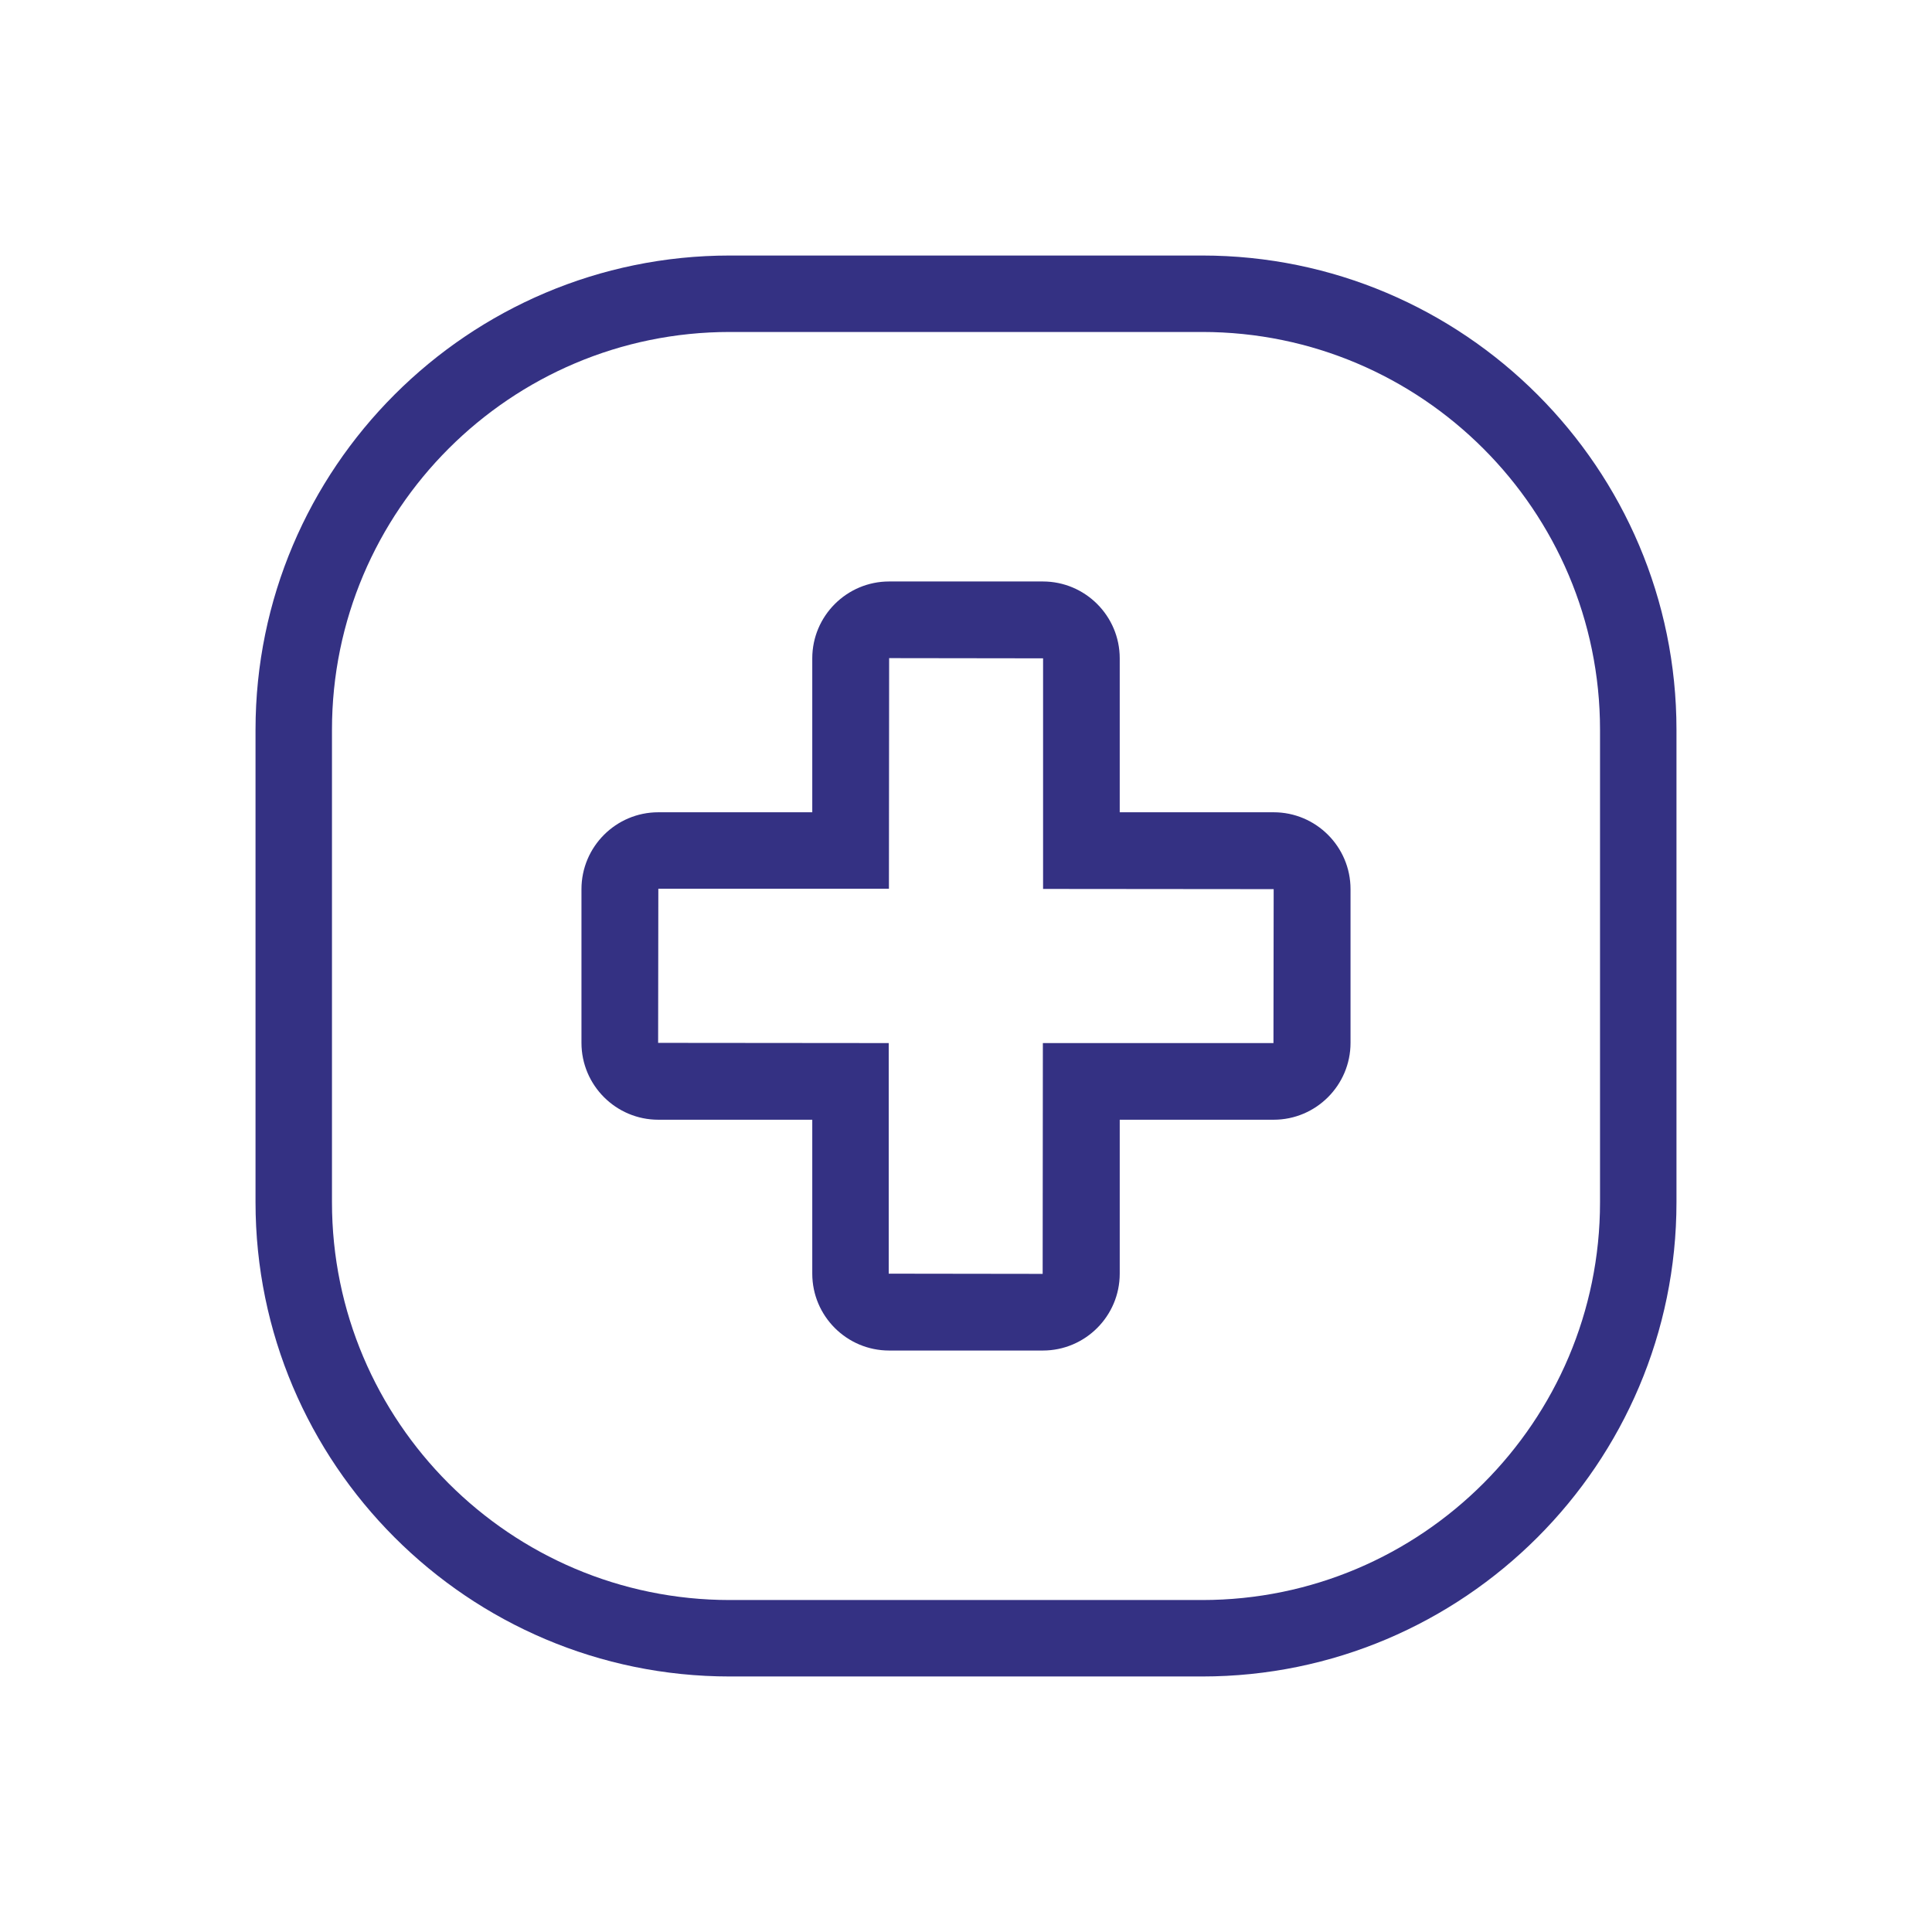<svg xmlns="http://www.w3.org/2000/svg" xmlns:xlink="http://www.w3.org/1999/xlink" id="Capa_1" x="0px" y="0px" viewBox="0 0 93 93" style="enable-background:new 0 0 93 93;" xml:space="preserve"><style type="text/css">	.st0{fill:#31A871;}	.st1{fill:#343183;}	.st2{fill-rule:evenodd;clip-rule:evenodd;fill:#343183;}</style><g>	<g>		<path class="st1" d="M57.87,80.7H35.13c-12.59,0-22.83-10.24-22.83-22.83V35.13c0-12.59,10.24-22.83,22.83-22.83h22.74   c12.59,0,22.83,10.24,22.83,22.83v22.74C80.7,70.46,70.46,80.7,57.87,80.7z M35.13,15.98c-10.56,0-19.15,8.59-19.15,19.15v22.74   c0,10.56,8.59,19.15,19.15,19.15h22.74c10.56,0,19.15-8.59,19.15-19.15V35.13c0-10.56-8.59-19.15-19.15-19.15H35.13z"></path>	</g>	<g>		<path class="st1" d="M50.2,65.01h-7.4c-2.04,0-3.7-1.66-3.7-3.7V53.9h-7.41c-2.04,0-3.7-1.66-3.7-3.7v-7.4   c0-2.04,1.66-3.7,3.7-3.7h7.41v-7.41c0-2.04,1.66-3.7,3.7-3.7h7.4c2.04,0,3.7,1.66,3.7,3.7v7.41h7.41c2.04,0,3.7,1.66,3.7,3.7h0   v7.4c0,2.04-1.66,3.7-3.7,3.7H53.9v7.41C53.9,63.35,52.24,65.01,50.2,65.01z M31.69,42.79l-0.01,7.41l11.1,0.01v11.1l7.41,0.01   l0.01-11.11h11.1l0.01-7.41l-11.1-0.01v-11.1l-7.41-0.01l-0.01,11.1H31.69z"></path>	</g></g></svg>